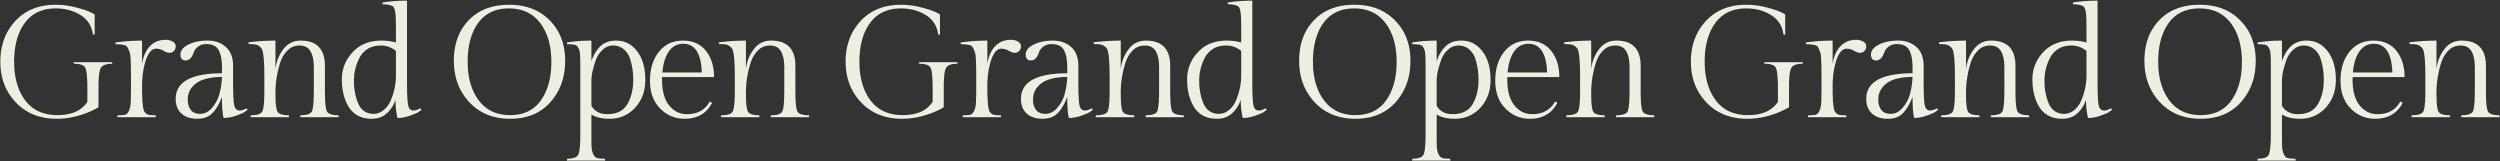 <svg xmlns="http://www.w3.org/2000/svg" width="3627" height="234" fill="none"><rect width="100%" height="100%" fill="#333333" stroke="none"/><path fill="#EFEFE1" d="M142.87 126.99v28.52c-7.667 4.753-16.943 8.74-27.83 11.96a113.857 113.857 0 01-32.89 4.83c-24.38 0-44.083-7.897-59.11-23.69C8.013 132.817.5 113.113.5 89.5s7.207-43.24 21.62-58.88C36.687 14.827 56.237 6.93 80.77 6.93c10.733 0 21.543 1.533 32.43 4.6 10.887 2.913 18.937 6.057 24.15 9.43V50.4l-2.53-.46c-1.687-12.267-7.667-21.62-17.94-28.06-10.273-6.44-22.31-9.66-36.11-9.66-19.627 0-34.577 7.053-44.85 21.16C25.647 47.487 20.51 66.193 20.51 89.5c0 23.153 5.367 41.86 16.1 56.12 10.733 14.26 26.297 21.39 46.69 21.39 20.547 0 35.037-6.44 43.47-19.32v-17.94c0-17.02-.997-27.447-2.99-31.28-1.84-3.987-7.36-5.98-16.56-5.98l-.46-2.3h56.35l-.46 2.3c-8.74 0-14.26 2.07-16.56 6.21-2.147 4.14-3.22 13.57-3.22 28.29zm97.502-69.23c3.833 0 7.207.843 10.12 2.53 2.913 1.687 4.37 3.987 4.37 6.9 0 2.913-.92 5.213-2.76 6.9-1.84 1.687-3.91 2.53-6.21 2.53s-5.213-.997-8.74-2.99c-3.373-1.993-6.977-2.99-10.81-2.99-5.98 0-10.887 5.52-14.72 16.56-3.68 11.04-5.52 23.843-5.52 38.41 0 19.627.997 31.51 2.99 35.65.613 1.38 1.763 2.683 3.45 3.91 1.687 1.073 3.45 1.687 5.29 1.84 1.84.153 4.447.23 7.82.23l.46 2.76h-55.89l.46-2.76c4.907 0 8.433-.23 10.58-.69 2.3-.613 4.217-2.53 5.75-5.75 1.533-3.22 2.377-7.207 2.53-11.96.307-4.907.46-12.65.46-23.23v-13.34c0-21.313-.613-33.427-1.84-36.34-1.073-2.913-2.07-5.213-2.99-6.9-.92-1.687-2.3-2.837-4.14-3.45-3.373-.92-7.82-1.38-13.34-1.38l-.46-2.53c13.033-1.84 25.99-2.76 38.87-2.76v33.81c1.687-10.887 5.443-19.397 11.27-25.53 5.98-6.287 13.647-9.43 23-9.43zm97.781 37.95v23.23c0 17.02.536 28.213 1.61 33.58 1.073 5.213 3.68 7.82 7.82 7.82 2.606 0 6.056-1.073 10.35-3.22l1.15 2.3c-1.227.92-2.837 2.07-4.83 3.45-1.994 1.227-6.057 2.913-12.19 5.06-6.134 2.147-12.037 3.22-17.71 3.22-1.534-6.44-2.3-16.713-2.3-30.82-3.374 9.507-7.82 17.25-13.34 23.23-5.367 5.827-12.88 8.74-22.54 8.74-9.66 0-17.327-2.53-23-7.59-5.52-5.213-8.28-12.267-8.28-21.16 0-24.687 22.386-37.107 67.16-37.26v-8.28c0-11.04-1.61-19.473-4.83-25.3-3.22-5.827-9.2-8.74-17.94-8.74-4.907 0-8.894 1.227-11.96 3.68-3.067 2.453-5.137 5.137-6.21 8.05-2.607 7.973-6.517 11.96-11.73 11.96-5.06 0-7.59-2.837-7.59-8.51 0-5.827 3.833-10.657 11.5-14.49 7.666-3.833 16.943-5.75 27.83-5.75 10.886 0 19.78 3.143 26.68 9.43 6.9 6.133 10.35 15.257 10.35 27.37zm-65.78 48.76c0 5.98 1.456 10.963 4.37 14.95 2.913 3.833 7.513 5.75 13.8 5.75 6.44 0 12.266-3.067 17.48-9.2 5.213-6.287 8.74-13.187 10.58-20.7 1.993-7.667 3.143-15.563 3.45-23.69-17.02.153-29.594 3.297-37.72 9.43-7.974 6.133-11.96 13.953-11.96 23.46zm127.263-85.56v41.17c1.38-11.04 5.214-20.623 11.5-28.75 6.287-8.28 14.644-12.42 25.07-12.42 23.46 0 35.19 12.267 35.19 36.8v36.34c0 15.947.997 25.837 2.99 29.67 2.147 3.68 7.667 5.52 16.56 5.52l.46 2.76h-55.89l.46-2.76c9.2 0 14.72-1.917 16.56-5.75 1.84-3.833 2.76-14.337 2.76-31.51V98.01c0-10.58-1.686-18.553-5.06-23.92-3.22-5.367-8.433-8.05-15.64-8.05-7.053 0-12.956 2.453-17.71 7.36-4.753 4.753-8.28 10.81-10.58 18.17-4.446 14.26-6.67 28.597-6.67 43.01 0 14.413.92 23.46 2.76 27.14 1.994 3.68 7.514 5.52 16.56 5.52l.46 2.76h-56.12l.46-2.76c9.2 0 14.797-1.84 16.79-5.52 1.994-3.833 2.99-13.877 2.99-30.13v-18.4c0-23-1.15-36.877-3.45-41.63-.766-1.687-2.146-3.22-4.14-4.6a13.056 13.056 0 00-6.21-2.53c-2.146-.307-5.136-.46-8.97-.46l-.46-2.53c13.34-1.687 26.45-2.53 39.33-2.53zm174.083 85.56c-2.453 7.973-6.67 14.643-12.65 20.01-5.826 5.213-13.033 7.82-21.62 7.82-8.433 0-15.486-1.687-21.16-5.06-5.673-3.373-10.043-7.82-13.11-13.34-6.133-10.58-9.2-23.46-9.2-38.64s5.214-28.367 15.64-39.56c10.427-11.193 24.38-16.79 41.86-16.79 7.667 0 14.644.92 20.93 2.76V39.82c0-11.5-.383-19.243-1.15-23.23-.766-4.14-1.993-6.67-3.68-7.59-3.066-1.84-7.896-2.76-14.49-2.76l-.46-2.53c11.04-1.84 23-2.76 35.88-2.76v117.99c0 17.02.537 28.213 1.61 33.58 1.074 5.213 3.68 7.82 7.82 7.82 2.607 0 6.057-1.073 10.35-3.22l1.15 2.3c-1.226.92-2.836 2.07-4.83 3.45-1.993 1.227-6.056 2.913-12.19 5.06-6.133 2.147-12.036 3.22-17.71 3.22-1.993-8.28-2.99-17.173-2.99-26.68zm-54.74 3.91c1.84 5.06 4.677 9.123 8.51 12.19 3.987 3.067 8.74 4.6 14.26 4.6 5.674 0 10.734-1.917 15.18-5.75 4.6-3.833 8.05-8.74 10.35-14.72 4.754-11.5 7.13-23.383 7.13-35.65V73.86c-6.593-5.213-13.8-7.82-21.62-7.82s-14.336 1.687-19.55 5.06c-5.213 3.373-9.2 7.82-11.96 13.34-5.213 10.273-7.82 21.237-7.82 32.89 0 11.193 1.84 21.543 5.52 31.05zM738.52 6.93c24.686 0 44.39 7.59 59.11 22.77 14.873 15.027 22.31 34.577 22.31 58.65 0 23.92-7.207 43.93-21.62 60.03-14.26 15.947-33.657 23.92-58.19 23.92-24.534 0-44.314-8.05-59.34-24.15-14.874-16.1-22.31-36.11-22.31-60.03 0-24.073 7.13-43.623 21.39-58.65 14.413-15.027 33.963-22.54 58.65-22.54zm1.38 160.08c19.626 0 34.5-7.053 44.62-21.16 10.273-14.26 15.41-32.967 15.41-56.12s-5.367-41.86-16.1-56.12c-10.734-14.26-25.914-21.39-45.54-21.39-19.474 0-34.347 7.053-44.62 21.16-10.12 14.107-15.18 32.813-15.18 56.12 0 23.153 5.366 41.86 16.1 56.12 10.733 14.26 25.836 21.39 45.31 21.39zm118.096-77.97c2.606-8.433 6.746-15.563 12.42-21.39 5.826-5.827 13.57-8.74 23.23-8.74 9.813 0 18.016 2.99 24.61 8.97 11.96 10.58 17.94 26.603 17.94 48.07 0 16.1-4.907 29.517-14.72 40.25-9.814 10.733-22.234 16.1-37.26 16.1-10.887 0-19.627-2.07-26.22-6.21v27.14c0 9.2.076 15.87.23 20.01.306 4.14 1.15 7.667 2.53 10.58 1.533 3.067 3.45 4.907 5.75 5.52 2.453.613 6.133.92 11.04.92l.46 2.76h-55.66l.46-2.76c8.893 0 14.26-1.993 16.1-5.98 1.993-3.833 2.99-14.183 2.99-31.05V96.17c0-8.28-.154-14.183-.46-17.71-.154-3.527-.997-6.593-2.53-9.2-1.38-2.607-3.22-4.063-5.52-4.37-2.147-.46-5.674-.69-10.58-.69l-.46-2.53c10.886-1.84 22.77-2.76 35.65-2.76v30.13zm23.23 76.59c14.106 0 23.996-5.29 29.67-15.87 5.213-9.66 7.82-20.93 7.82-33.81 0-11.5-1.687-22.157-5.06-31.97-1.994-5.367-5.06-9.66-9.2-12.88-4.14-3.373-9.124-5.06-14.95-5.06-5.674 0-10.734 2.07-15.18 6.21-4.447 3.987-7.744 8.97-9.89 14.95-4.294 11.96-6.44 22.08-6.44 30.36v35.88c4.753 8.127 12.496 12.19 23.23 12.19zm154.694-53.82h-75.443v3.91c0 16.253 3.45 28.673 10.35 37.26 6.9 8.433 15.487 12.65 25.76 12.65 15.333 0 26.373-6.133 33.123-18.4l3.45 1.84c-7.98 15.487-21.32 23.23-40.023 23.23-13.8 0-25.607-4.983-35.42-14.95-9.813-9.967-14.72-23.383-14.72-40.25 0-17.02 4.293-30.973 12.88-41.86 8.74-10.887 20.317-16.33 34.73-16.33 14.563 0 25.763 4.983 33.583 14.95 7.82 9.813 11.73 22.463 11.73 37.95zm-44.623-48.3c-8.893 0-15.947 3.833-21.16 11.5-5.06 7.513-8.127 17.557-9.2 30.13h57.273c-1.08-27.753-10.05-41.63-26.913-41.63zm90.883-4.6v41.17c1.38-11.04 5.21-20.623 11.5-28.75 6.29-8.28 14.64-12.42 25.07-12.42 23.46 0 35.19 12.267 35.19 36.8v36.34c0 15.947 1 25.837 2.99 29.67 2.15 3.68 7.67 5.52 16.56 5.52l.46 2.76h-55.89l.46-2.76c9.2 0 14.72-1.917 16.56-5.75 1.84-3.833 2.76-14.337 2.76-31.51V98.01c0-10.58-1.69-18.553-5.06-23.92-3.22-5.367-8.43-8.05-15.64-8.05-7.05 0-12.96 2.453-17.71 7.36-4.75 4.753-8.28 10.81-10.58 18.17-4.45 14.26-6.67 28.597-6.67 43.01 0 14.413.92 23.46 2.76 27.14 1.99 3.68 7.51 5.52 16.56 5.52l.46 2.76h-56.12l.46-2.76c9.2 0 14.8-1.84 16.79-5.52 1.99-3.833 2.99-13.877 2.99-30.13v-18.4c0-23-1.15-36.877-3.45-41.63-.77-1.687-2.15-3.22-4.14-4.6a13.056 13.056 0 00-6.21-2.53c-2.15-.307-5.14-.46-8.97-.46l-.46-2.53c13.34-1.687 26.45-2.53 39.33-2.53zm287.01 68.08v28.52c-7.66 4.753-16.94 8.74-27.83 11.96a113.808 113.808 0 01-32.89 4.83c-24.38 0-44.08-7.897-59.11-23.69-15.02-15.793-22.54-35.497-22.54-59.11s7.21-43.24 21.62-58.88c14.57-15.793 34.12-23.69 58.65-23.69 10.74 0 21.55 1.533 32.43 4.6 10.89 2.913 18.94 6.057 24.15 9.43V50.4l-2.53-.46c-1.68-12.267-7.66-21.62-17.94-28.06-10.27-6.44-22.31-9.66-36.11-9.66-19.62 0-34.57 7.053-44.85 21.16-10.27 14.107-15.41 32.813-15.41 56.12 0 23.153 5.37 41.86 16.1 56.12 10.74 14.26 26.3 21.39 46.69 21.39 20.55 0 35.04-6.44 43.47-19.32v-17.94c0-17.02-.99-27.447-2.99-31.28-1.84-3.987-7.36-5.98-16.56-5.98l-.46-2.3h56.35l-.46 2.3c-8.74 0-14.26 2.07-16.56 6.21-2.14 4.14-3.22 13.57-3.22 28.29zm97.5-69.23c3.84 0 7.21.843 10.12 2.53 2.92 1.687 4.37 3.987 4.37 6.9 0 2.913-.92 5.213-2.76 6.9-1.84 1.687-3.91 2.53-6.21 2.53s-5.21-.997-8.74-2.99c-3.37-1.993-6.97-2.99-10.81-2.99-5.98 0-10.88 5.52-14.72 16.56-3.68 11.04-5.52 23.843-5.52 38.41 0 19.627 1 31.51 2.99 35.65.62 1.38 1.77 2.683 3.45 3.91 1.69 1.073 3.45 1.687 5.29 1.84 1.84.153 4.45.23 7.82.23l.46 2.76h-55.89l.46-2.76c4.91 0 8.44-.23 10.58-.69 2.3-.613 4.22-2.53 5.75-5.75 1.54-3.22 2.38-7.207 2.53-11.96.31-4.907.46-12.65.46-23.23v-13.34c0-21.313-.61-33.427-1.84-36.34-1.07-2.913-2.07-5.213-2.99-6.9-.92-1.687-2.3-2.837-4.14-3.45-3.37-.92-7.82-1.38-13.34-1.38l-.46-2.53c13.04-1.84 25.99-2.76 38.87-2.76v33.81c1.69-10.887 5.45-19.397 11.27-25.53 5.98-6.287 13.65-9.43 23-9.43zm97.78 37.95v23.23c0 17.02.54 28.213 1.61 33.58 1.08 5.213 3.68 7.82 7.82 7.82 2.61 0 6.06-1.073 10.35-3.22l1.15 2.3c-1.22.92-2.83 2.07-4.83 3.45-1.99 1.227-6.05 2.913-12.19 5.06-6.13 2.147-12.03 3.22-17.71 3.22-1.53-6.44-2.3-16.713-2.3-30.82-3.37 9.507-7.82 17.25-13.34 23.23-5.36 5.827-12.88 8.74-22.54 8.74-9.66 0-17.32-2.53-23-7.59-5.52-5.213-8.28-12.267-8.28-21.16 0-24.687 22.39-37.107 67.16-37.26v-8.28c0-11.04-1.61-19.473-4.83-25.3-3.22-5.827-9.2-8.74-17.94-8.74-4.9 0-8.89 1.227-11.96 3.68-3.06 2.453-5.13 5.137-6.21 8.05-2.6 7.973-6.51 11.96-11.73 11.96-5.06 0-7.59-2.837-7.59-8.51 0-5.827 3.84-10.657 11.5-14.49 7.67-3.833 16.95-5.75 27.83-5.75 10.89 0 19.78 3.143 26.68 9.43 6.9 6.133 10.35 15.257 10.35 27.37zm-65.78 48.76c0 5.98 1.46 10.963 4.37 14.95 2.92 3.833 7.52 5.75 13.8 5.75 6.44 0 12.27-3.067 17.48-9.2 5.22-6.287 8.74-13.187 10.58-20.7 2-7.667 3.15-15.563 3.45-23.69-17.02.153-29.59 3.297-37.72 9.43-7.97 6.133-11.96 13.953-11.96 23.46zm127.27-85.56v41.17c1.38-11.04 5.21-20.623 11.5-28.75 6.29-8.28 14.64-12.42 25.07-12.42 23.46 0 35.19 12.267 35.19 36.8v36.34c0 15.947 1 25.837 2.99 29.67 2.15 3.68 7.67 5.52 16.56 5.52l.46 2.76h-55.89l.46-2.76c9.2 0 14.72-1.917 16.56-5.75 1.84-3.833 2.76-14.337 2.76-31.51V98.01c0-10.58-1.69-18.553-5.06-23.92-3.22-5.367-8.43-8.05-15.64-8.05-7.05 0-12.96 2.453-17.71 7.36-4.75 4.753-8.28 10.81-10.58 18.17-4.45 14.26-6.67 28.597-6.67 43.01 0 14.413.92 23.46 2.76 27.14 1.99 3.68 7.51 5.52 16.56 5.52l.46 2.76h-56.12l.46-2.76c9.2 0 14.8-1.84 16.79-5.52 1.99-3.833 2.99-13.877 2.99-30.13v-18.4c0-23-1.15-36.877-3.45-41.63-.77-1.687-2.15-3.22-4.14-4.6a13.056 13.056 0 00-6.21-2.53c-2.15-.307-5.14-.46-8.97-.46l-.46-2.53c13.34-1.687 26.45-2.53 39.33-2.53zm174.08 85.56c-2.45 7.973-6.67 14.643-12.65 20.01-5.83 5.213-13.03 7.82-21.62 7.82-8.43 0-15.49-1.687-21.16-5.06-5.67-3.373-10.04-7.82-13.11-13.34-6.13-10.58-9.2-23.46-9.2-38.64s5.21-28.367 15.64-39.56c10.43-11.193 24.38-16.79 41.86-16.79 7.67 0 14.64.92 20.93 2.76V39.82c0-11.5-.38-19.243-1.15-23.23-.77-4.14-1.99-6.67-3.68-7.59-3.07-1.84-7.9-2.76-14.49-2.76l-.46-2.53c11.04-1.84 23-2.76 35.88-2.76v117.99c0 17.02.54 28.213 1.61 33.58 1.07 5.213 3.68 7.82 7.82 7.82 2.61 0 6.06-1.073 10.35-3.22l1.15 2.3c-1.23.92-2.84 2.07-4.83 3.45-1.99 1.227-6.06 2.913-12.19 5.06s-12.04 3.22-17.71 3.22c-1.99-8.28-2.99-17.173-2.99-26.68zm-54.74 3.91c1.84 5.06 4.68 9.123 8.51 12.19 3.99 3.067 8.74 4.6 14.26 4.6 5.67 0 10.73-1.917 15.18-5.75 4.6-3.833 8.05-8.74 10.35-14.72 4.75-11.5 7.13-23.383 7.13-35.65V73.86c-6.59-5.213-13.8-7.82-21.62-7.82s-14.34 1.687-19.55 5.06c-5.21 3.373-9.2 7.82-11.96 13.34-5.21 10.273-7.82 21.237-7.82 32.89 0 11.193 1.84 21.543 5.52 31.05zM1964.84 6.93c24.69 0 44.39 7.59 59.11 22.77 14.88 15.027 22.31 34.577 22.31 58.65 0 23.92-7.2 43.93-21.62 60.03-14.26 15.947-33.65 23.92-58.19 23.92-24.53 0-44.31-8.05-59.34-24.15-14.87-16.1-22.31-36.11-22.31-60.03 0-24.073 7.13-43.623 21.39-58.65 14.42-15.027 33.97-22.54 58.65-22.54zm1.38 160.08c19.63 0 34.5-7.053 44.62-21.16 10.28-14.26 15.41-32.967 15.41-56.12s-5.36-41.86-16.1-56.12c-10.73-14.26-25.91-21.39-45.54-21.39-19.47 0-34.34 7.053-44.62 21.16-10.12 14.107-15.18 32.813-15.18 56.12 0 23.153 5.37 41.86 16.1 56.12 10.74 14.26 25.84 21.39 45.31 21.39zm118.1-77.97c2.6-8.433 6.74-15.563 12.42-21.39 5.82-5.827 13.57-8.74 23.23-8.74 9.81 0 18.01 2.99 24.61 8.97 11.96 10.58 17.94 26.603 17.94 48.07 0 16.1-4.91 29.517-14.72 40.25-9.82 10.733-22.24 16.1-37.26 16.1-10.89 0-19.63-2.07-26.22-6.21v27.14c0 9.2.07 15.87.23 20.01.3 4.14 1.15 7.667 2.53 10.58 1.53 3.067 3.45 4.907 5.75 5.52 2.45.613 6.13.92 11.04.92l.46 2.76h-55.66l.46-2.76c8.89 0 14.26-1.993 16.1-5.98 1.99-3.833 2.99-14.183 2.99-31.05V96.17c0-8.28-.16-14.183-.46-17.71-.16-3.527-1-6.593-2.53-9.2-1.38-2.607-3.22-4.063-5.52-4.37-2.15-.46-5.68-.69-10.58-.69l-.46-2.53c10.88-1.84 22.77-2.76 35.65-2.76v30.13zm23.23 76.59c14.1 0 23.99-5.29 29.67-15.87 5.21-9.66 7.82-20.93 7.82-33.81 0-11.5-1.69-22.157-5.06-31.97-2-5.367-5.06-9.66-9.2-12.88-4.14-3.373-9.13-5.06-14.95-5.06-5.68 0-10.74 2.07-15.18 6.21-4.45 3.987-7.75 8.97-9.89 14.95-4.3 11.96-6.44 22.08-6.44 30.36v35.88c4.75 8.127 12.49 12.19 23.23 12.19zm154.69-53.82h-75.44v3.91c0 16.253 3.45 28.673 10.35 37.26 6.9 8.433 15.49 12.65 25.76 12.65 15.33 0 26.37-6.133 33.12-18.4l3.45 1.84c-7.97 15.487-21.31 23.23-40.02 23.23-13.8 0-25.61-4.983-35.42-14.95-9.81-9.967-14.72-23.383-14.72-40.25 0-17.02 4.29-30.973 12.88-41.86 8.74-10.887 20.32-16.33 34.73-16.33 14.57 0 25.76 4.983 33.58 14.95 7.82 9.813 11.73 22.463 11.73 37.95zm-44.62-48.3c-8.89 0-15.95 3.833-21.16 11.5-5.06 7.513-8.13 17.557-9.2 30.13h57.27c-1.07-27.753-10.04-41.63-26.91-41.63zm90.88-4.6v41.17c1.38-11.04 5.21-20.623 11.5-28.75 6.29-8.28 14.64-12.42 25.07-12.42 23.46 0 35.19 12.267 35.19 36.8v36.34c0 15.947 1 25.837 2.99 29.67 2.15 3.68 7.67 5.52 16.56 5.52l.46 2.76h-55.89l.46-2.76c9.2 0 14.72-1.917 16.56-5.75 1.84-3.833 2.76-14.337 2.76-31.51V98.01c0-10.58-1.69-18.553-5.06-23.92-3.22-5.367-8.43-8.05-15.64-8.05-7.05 0-12.96 2.453-17.71 7.36-4.75 4.753-8.28 10.81-10.58 18.17-4.45 14.26-6.67 28.597-6.67 43.01 0 14.413.92 23.46 2.76 27.14 1.99 3.68 7.51 5.52 16.56 5.52l.46 2.76h-56.12l.46-2.76c9.2 0 14.8-1.84 16.79-5.52 1.99-3.833 2.99-13.877 2.99-30.13v-18.4c0-23-1.15-36.877-3.45-41.63-.77-1.687-2.15-3.22-4.14-4.6a13.056 13.056 0 00-6.21-2.53c-2.15-.307-5.14-.46-8.97-.46l-.46-2.53c13.34-1.687 26.45-2.53 39.33-2.53zm287.01 68.08v28.52c-7.66 4.753-16.94 8.74-27.83 11.96a113.808 113.808 0 01-32.89 4.83c-24.38 0-44.08-7.897-59.11-23.69-15.02-15.793-22.54-35.497-22.54-59.11s7.21-43.24 21.62-58.88c14.57-15.793 34.12-23.69 58.65-23.69 10.74 0 21.55 1.533 32.43 4.6 10.89 2.913 18.94 6.057 24.15 9.43V50.4l-2.53-.46c-1.68-12.267-7.66-21.62-17.94-28.06-10.27-6.44-22.31-9.66-36.11-9.66-19.62 0-34.57 7.053-44.85 21.16-10.27 14.107-15.41 32.813-15.41 56.12 0 23.153 5.37 41.86 16.1 56.12 10.74 14.26 26.3 21.39 46.69 21.39 20.55 0 35.04-6.44 43.47-19.32v-17.94c0-17.02-.99-27.447-2.99-31.28-1.84-3.987-7.36-5.98-16.56-5.98l-.46-2.3h56.35l-.46 2.3c-8.74 0-14.26 2.07-16.56 6.21-2.14 4.14-3.22 13.57-3.22 28.29zm97.51-69.23c3.83 0 7.2.843 10.12 2.53 2.91 1.687 4.37 3.987 4.37 6.9 0 2.913-.92 5.213-2.76 6.9-1.84 1.687-3.91 2.53-6.21 2.53s-5.22-.997-8.74-2.99c-3.38-1.993-6.98-2.99-10.81-2.99-5.98 0-10.89 5.52-14.72 16.56-3.68 11.04-5.52 23.843-5.52 38.41 0 19.627.99 31.51 2.99 35.65.61 1.38 1.76 2.683 3.45 3.91 1.68 1.073 3.45 1.687 5.29 1.84 1.84.153 4.44.23 7.82.23l.46 2.76h-55.89l.46-2.76c4.9 0 8.43-.23 10.58-.69 2.3-.613 4.21-2.53 5.75-5.75 1.53-3.22 2.37-7.207 2.53-11.96.3-4.907.46-12.65.46-23.23v-13.34c0-21.313-.62-33.427-1.84-36.34-1.08-2.913-2.07-5.213-2.99-6.9-.92-1.687-2.3-2.837-4.14-3.45-3.38-.92-7.82-1.38-13.34-1.38l-.46-2.53c13.03-1.84 25.99-2.76 38.87-2.76v33.81c1.68-10.887 5.44-19.397 11.27-25.53 5.98-6.287 13.64-9.43 23-9.43zm97.78 37.95v23.23c0 17.02.53 28.213 1.61 33.58 1.07 5.213 3.68 7.82 7.82 7.82 2.6 0 6.05-1.073 10.35-3.22l1.15 2.3c-1.23.92-2.84 2.07-4.83 3.45-2 1.227-6.06 2.913-12.19 5.06-6.14 2.147-12.04 3.22-17.71 3.22-1.54-6.44-2.3-16.713-2.3-30.82-3.38 9.507-7.82 17.25-13.34 23.23-5.37 5.827-12.88 8.74-22.54 8.74-9.66 0-17.33-2.53-23-7.59-5.52-5.213-8.28-12.267-8.28-21.16 0-24.687 22.38-37.107 67.16-37.26v-8.28c0-11.04-1.61-19.473-4.83-25.3-3.22-5.827-9.2-8.74-17.94-8.74-4.91 0-8.9 1.227-11.96 3.68-3.07 2.453-5.14 5.137-6.21 8.05-2.61 7.973-6.52 11.96-11.73 11.96-5.06 0-7.59-2.837-7.59-8.51 0-5.827 3.83-10.657 11.5-14.49 7.66-3.833 16.94-5.75 27.83-5.75 10.88 0 19.78 3.143 26.68 9.43 6.9 6.133 10.35 15.257 10.35 27.37zm-65.78 48.76c0 5.98 1.45 10.963 4.37 14.95 2.91 3.833 7.51 5.75 13.8 5.75 6.44 0 12.26-3.067 17.48-9.2 5.21-6.287 8.74-13.187 10.58-20.7 1.99-7.667 3.14-15.563 3.45-23.69-17.02.153-29.6 3.297-37.72 9.43-7.98 6.133-11.96 13.953-11.96 23.46zm127.26-85.56v41.17c1.38-11.04 5.21-20.623 11.5-28.75 6.29-8.28 14.64-12.42 25.07-12.42 23.46 0 35.19 12.267 35.19 36.8v36.34c0 15.947 1 25.837 2.99 29.67 2.15 3.68 7.67 5.52 16.56 5.52l.46 2.76h-55.89l.46-2.76c9.2 0 14.72-1.917 16.56-5.75 1.84-3.833 2.76-14.337 2.76-31.51V98.01c0-10.58-1.69-18.553-5.06-23.92-3.22-5.367-8.43-8.05-15.64-8.05-7.05 0-12.96 2.453-17.71 7.36-4.75 4.753-8.28 10.81-10.58 18.17-4.45 14.26-6.67 28.597-6.67 43.01 0 14.413.92 23.46 2.76 27.14 1.99 3.68 7.51 5.52 16.56 5.52l.46 2.76h-56.12l.46-2.76c9.2 0 14.8-1.84 16.79-5.52 1.99-3.833 2.99-13.877 2.99-30.13v-18.4c0-23-1.15-36.877-3.45-41.63-.77-1.687-2.15-3.22-4.14-4.6a13.056 13.056 0 00-6.21-2.53c-2.15-.307-5.14-.46-8.97-.46l-.46-2.53c13.34-1.687 26.45-2.53 39.33-2.53zm174.08 85.56c-2.45 7.973-6.67 14.643-12.65 20.01-5.82 5.213-13.03 7.82-21.62 7.82-8.43 0-15.48-1.687-21.16-5.06-5.67-3.373-10.04-7.82-13.11-13.34-6.13-10.58-9.2-23.46-9.2-38.64s5.22-28.367 15.64-39.56c10.43-11.193 24.38-16.79 41.86-16.79 7.67 0 14.65.92 20.93 2.76V39.82c0-11.5-.38-19.243-1.15-23.23-.76-4.14-1.99-6.67-3.68-7.59-3.06-1.84-7.89-2.76-14.49-2.76l-.46-2.53c11.04-1.84 23-2.76 35.88-2.76v117.99c0 17.02.54 28.213 1.61 33.58 1.08 5.213 3.68 7.82 7.82 7.82 2.61 0 6.06-1.073 10.35-3.22l1.15 2.3c-1.22.92-2.83 2.07-4.83 3.45-1.99 1.227-6.05 2.913-12.19 5.06-6.13 2.147-12.03 3.22-17.71 3.22-1.99-8.28-2.99-17.173-2.99-26.68zm-54.74 3.91c1.84 5.06 4.68 9.123 8.51 12.19 3.99 3.067 8.74 4.6 14.26 4.6 5.68 0 10.74-1.917 15.18-5.75 4.6-3.833 8.05-8.74 10.35-14.72 4.76-11.5 7.13-23.383 7.13-35.65V73.86c-6.59-5.213-13.8-7.82-21.62-7.82s-14.33 1.687-19.55 5.06c-5.21 3.373-9.2 7.82-11.96 13.34-5.21 10.273-7.82 21.237-7.82 32.89 0 11.193 1.84 21.543 5.52 31.05zM3191.16 6.93c24.69 0 44.39 7.59 59.11 22.77 14.88 15.027 22.31 34.577 22.31 58.65 0 23.92-7.2 43.93-21.62 60.03-14.26 15.947-33.65 23.92-58.19 23.92-24.53 0-44.31-8.05-59.34-24.15-14.87-16.1-22.31-36.11-22.31-60.03 0-24.073 7.13-43.623 21.39-58.65 14.42-15.027 33.97-22.54 58.65-22.54zm1.38 160.08c19.63 0 34.5-7.053 44.62-21.16 10.28-14.26 15.41-32.967 15.41-56.12s-5.36-41.86-16.1-56.12c-10.73-14.26-25.91-21.39-45.54-21.39-19.47 0-34.34 7.053-44.62 21.16-10.12 14.107-15.18 32.813-15.18 56.12 0 23.153 5.37 41.86 16.1 56.12 10.74 14.26 25.84 21.39 45.31 21.39zm118.1-77.97c2.61-8.433 6.75-15.563 12.42-21.39 5.83-5.827 13.57-8.74 23.23-8.74 9.81 0 18.02 2.99 24.61 8.97 11.96 10.58 17.94 26.603 17.94 48.07 0 16.1-4.91 29.517-14.72 40.25s-22.23 16.1-37.26 16.1c-10.89 0-19.63-2.07-26.22-6.21v27.14c0 9.2.08 15.87.23 20.01.31 4.14 1.15 7.667 2.53 10.58 1.53 3.067 3.45 4.907 5.75 5.52 2.45.613 6.13.92 11.04.92l.46 2.76h-55.66l.46-2.76c8.89 0 14.26-1.993 16.1-5.98 1.99-3.833 2.99-14.183 2.99-31.05V96.17c0-8.28-.15-14.183-.46-17.71-.15-3.527-1-6.593-2.53-9.2-1.38-2.607-3.22-4.063-5.52-4.37-2.15-.46-5.67-.69-10.58-.69l-.46-2.53c10.89-1.84 22.77-2.76 35.65-2.76v30.13zm23.23 76.59c14.11 0 24-5.29 29.67-15.87 5.21-9.66 7.82-20.93 7.82-33.81 0-11.5-1.69-22.157-5.06-31.97-1.99-5.367-5.06-9.66-9.2-12.88-4.14-3.373-9.12-5.06-14.95-5.06-5.67 0-10.73 2.07-15.18 6.21-4.45 3.987-7.74 8.97-9.89 14.95-4.29 11.96-6.44 22.08-6.44 30.36v35.88c4.75 8.127 12.5 12.19 23.23 12.19zm154.69-53.82h-75.44v3.91c0 16.253 3.45 28.673 10.35 37.26 6.9 8.433 15.49 12.65 25.76 12.65 15.33 0 26.37-6.133 33.12-18.4l3.45 1.84c-7.97 15.487-21.31 23.23-40.02 23.23-13.8 0-25.61-4.983-35.42-14.95-9.81-9.967-14.72-23.383-14.72-40.25 0-17.02 4.29-30.973 12.88-41.86 8.74-10.887 20.32-16.33 34.73-16.33 14.57 0 25.76 4.983 33.58 14.95 7.82 9.813 11.73 22.463 11.73 37.95zm-44.62-48.3c-8.89 0-15.95 3.833-21.16 11.5-5.06 7.513-8.13 17.557-9.2 30.13h57.27c-1.07-27.753-10.04-41.63-26.91-41.63zm90.88-4.6v41.17c1.38-11.04 5.22-20.623 11.5-28.75 6.29-8.28 14.65-12.42 25.07-12.42 23.46 0 35.19 12.267 35.19 36.8v36.34c0 15.947 1 25.837 2.99 29.67 2.15 3.68 7.67 5.52 16.56 5.52l.46 2.76h-55.89l.46-2.76c9.2 0 14.72-1.917 16.56-5.75 1.84-3.833 2.76-14.337 2.76-31.51V98.01c0-10.58-1.68-18.553-5.06-23.92-3.22-5.367-8.43-8.05-15.64-8.05-7.05 0-12.95 2.453-17.71 7.36-4.75 4.753-8.28 10.81-10.58 18.17-4.44 14.26-6.67 28.597-6.67 43.01 0 14.413.92 23.46 2.76 27.14 2 3.68 7.52 5.52 16.56 5.52l.46 2.76h-56.12l.46-2.76c9.2 0 14.8-1.84 16.79-5.52 2-3.833 2.99-13.877 2.99-30.13v-18.4c0-23-1.15-36.877-3.45-41.63-.76-1.687-2.14-3.22-4.14-4.6a13.056 13.056 0 00-6.21-2.53c-2.14-.307-5.13-.46-8.97-.46l-.46-2.53c13.34-1.687 26.45-2.53 39.33-2.53z"/></svg>